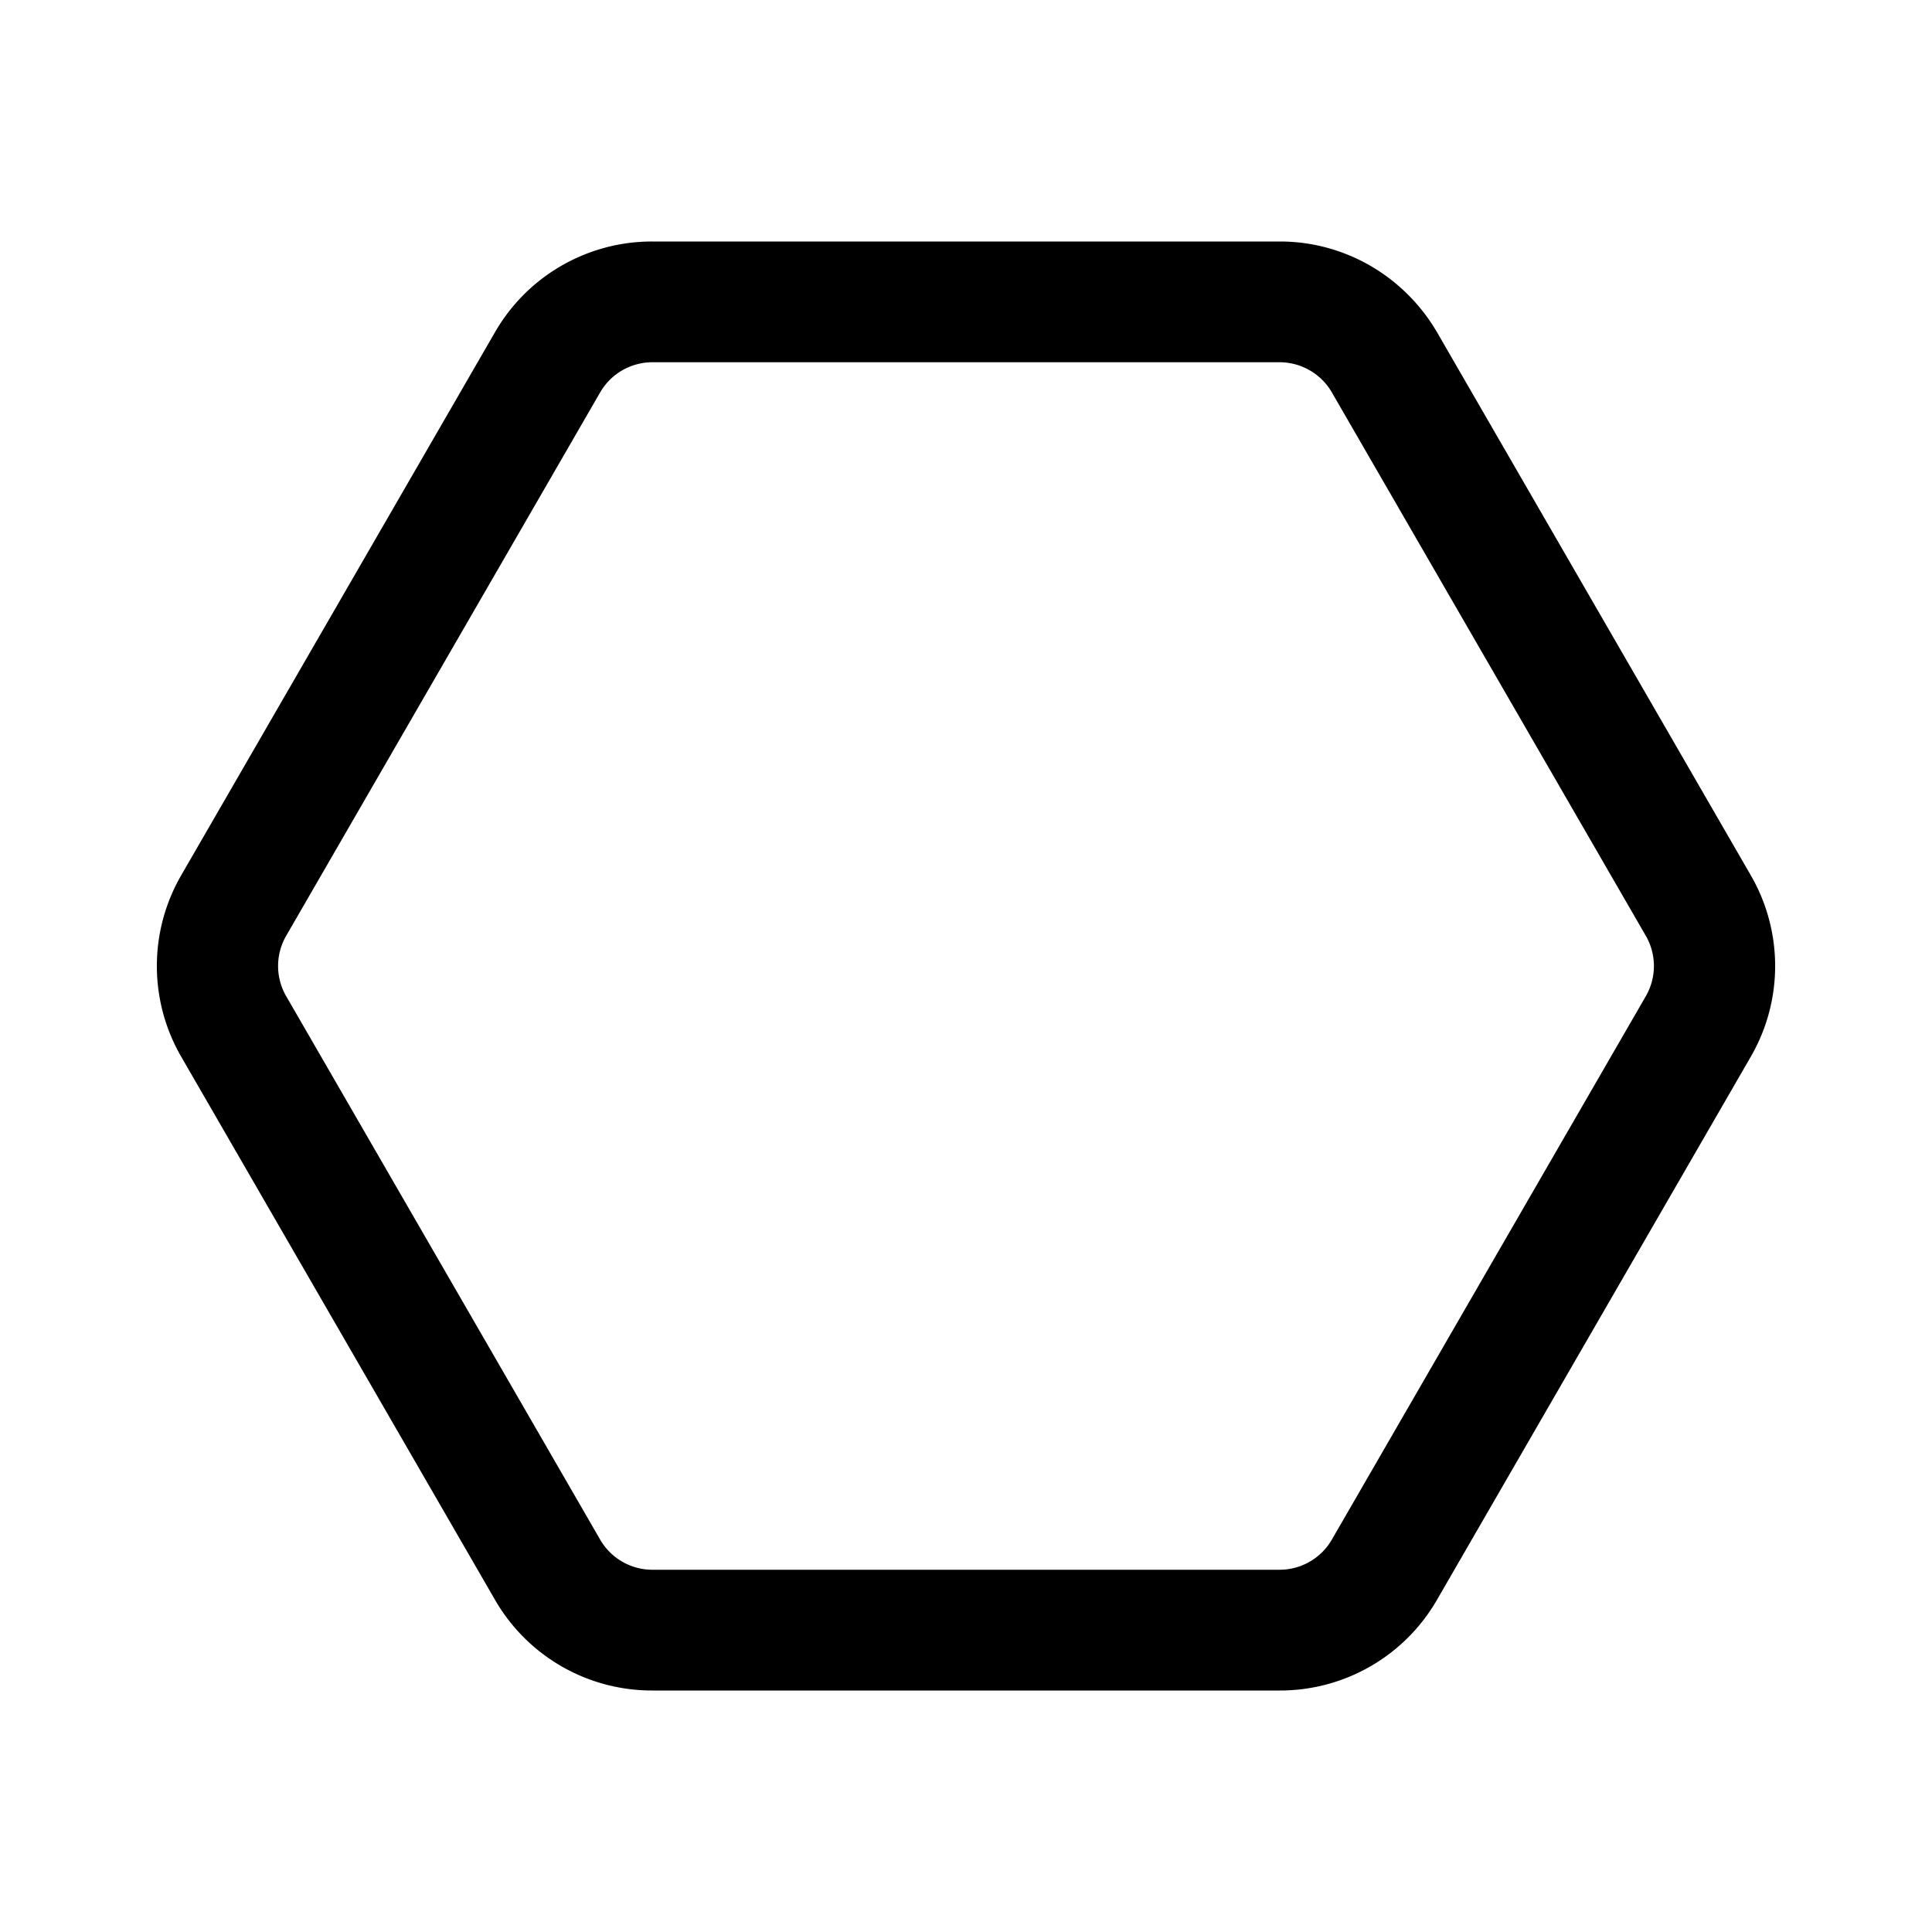 <svg width="16" height="16" viewBox="0 0 16 16" xmlns="http://www.w3.org/2000/svg"><path d="M5.4 3a.5.5 0 0 0-.43.25l-2.6 4.5a.5.5 0 0 0 0 .5l2.6 4.5a.5.5 0 0 0 .43.25h5.2a.5.5 0 0 0 .43-.25l2.6-4.5a.5.5 0 0 0 0-.5l-2.6-4.5A.5.5 0 0 0 10.6 3H5.4Zm-1.3-.25A1.5 1.5 0 0 1 5.4 2h5.2c.54 0 1.03.29 1.3.75l2.6 4.5a1.5 1.5 0 0 1 0 1.5l-2.6 4.5a1.5 1.5 0 0 1-1.3.75H5.4a1.5 1.5 0 0 1-1.3-.75l-2.6-4.5a1.5 1.5 0 0 1 0-1.5l2.6-4.5Z"/></svg>